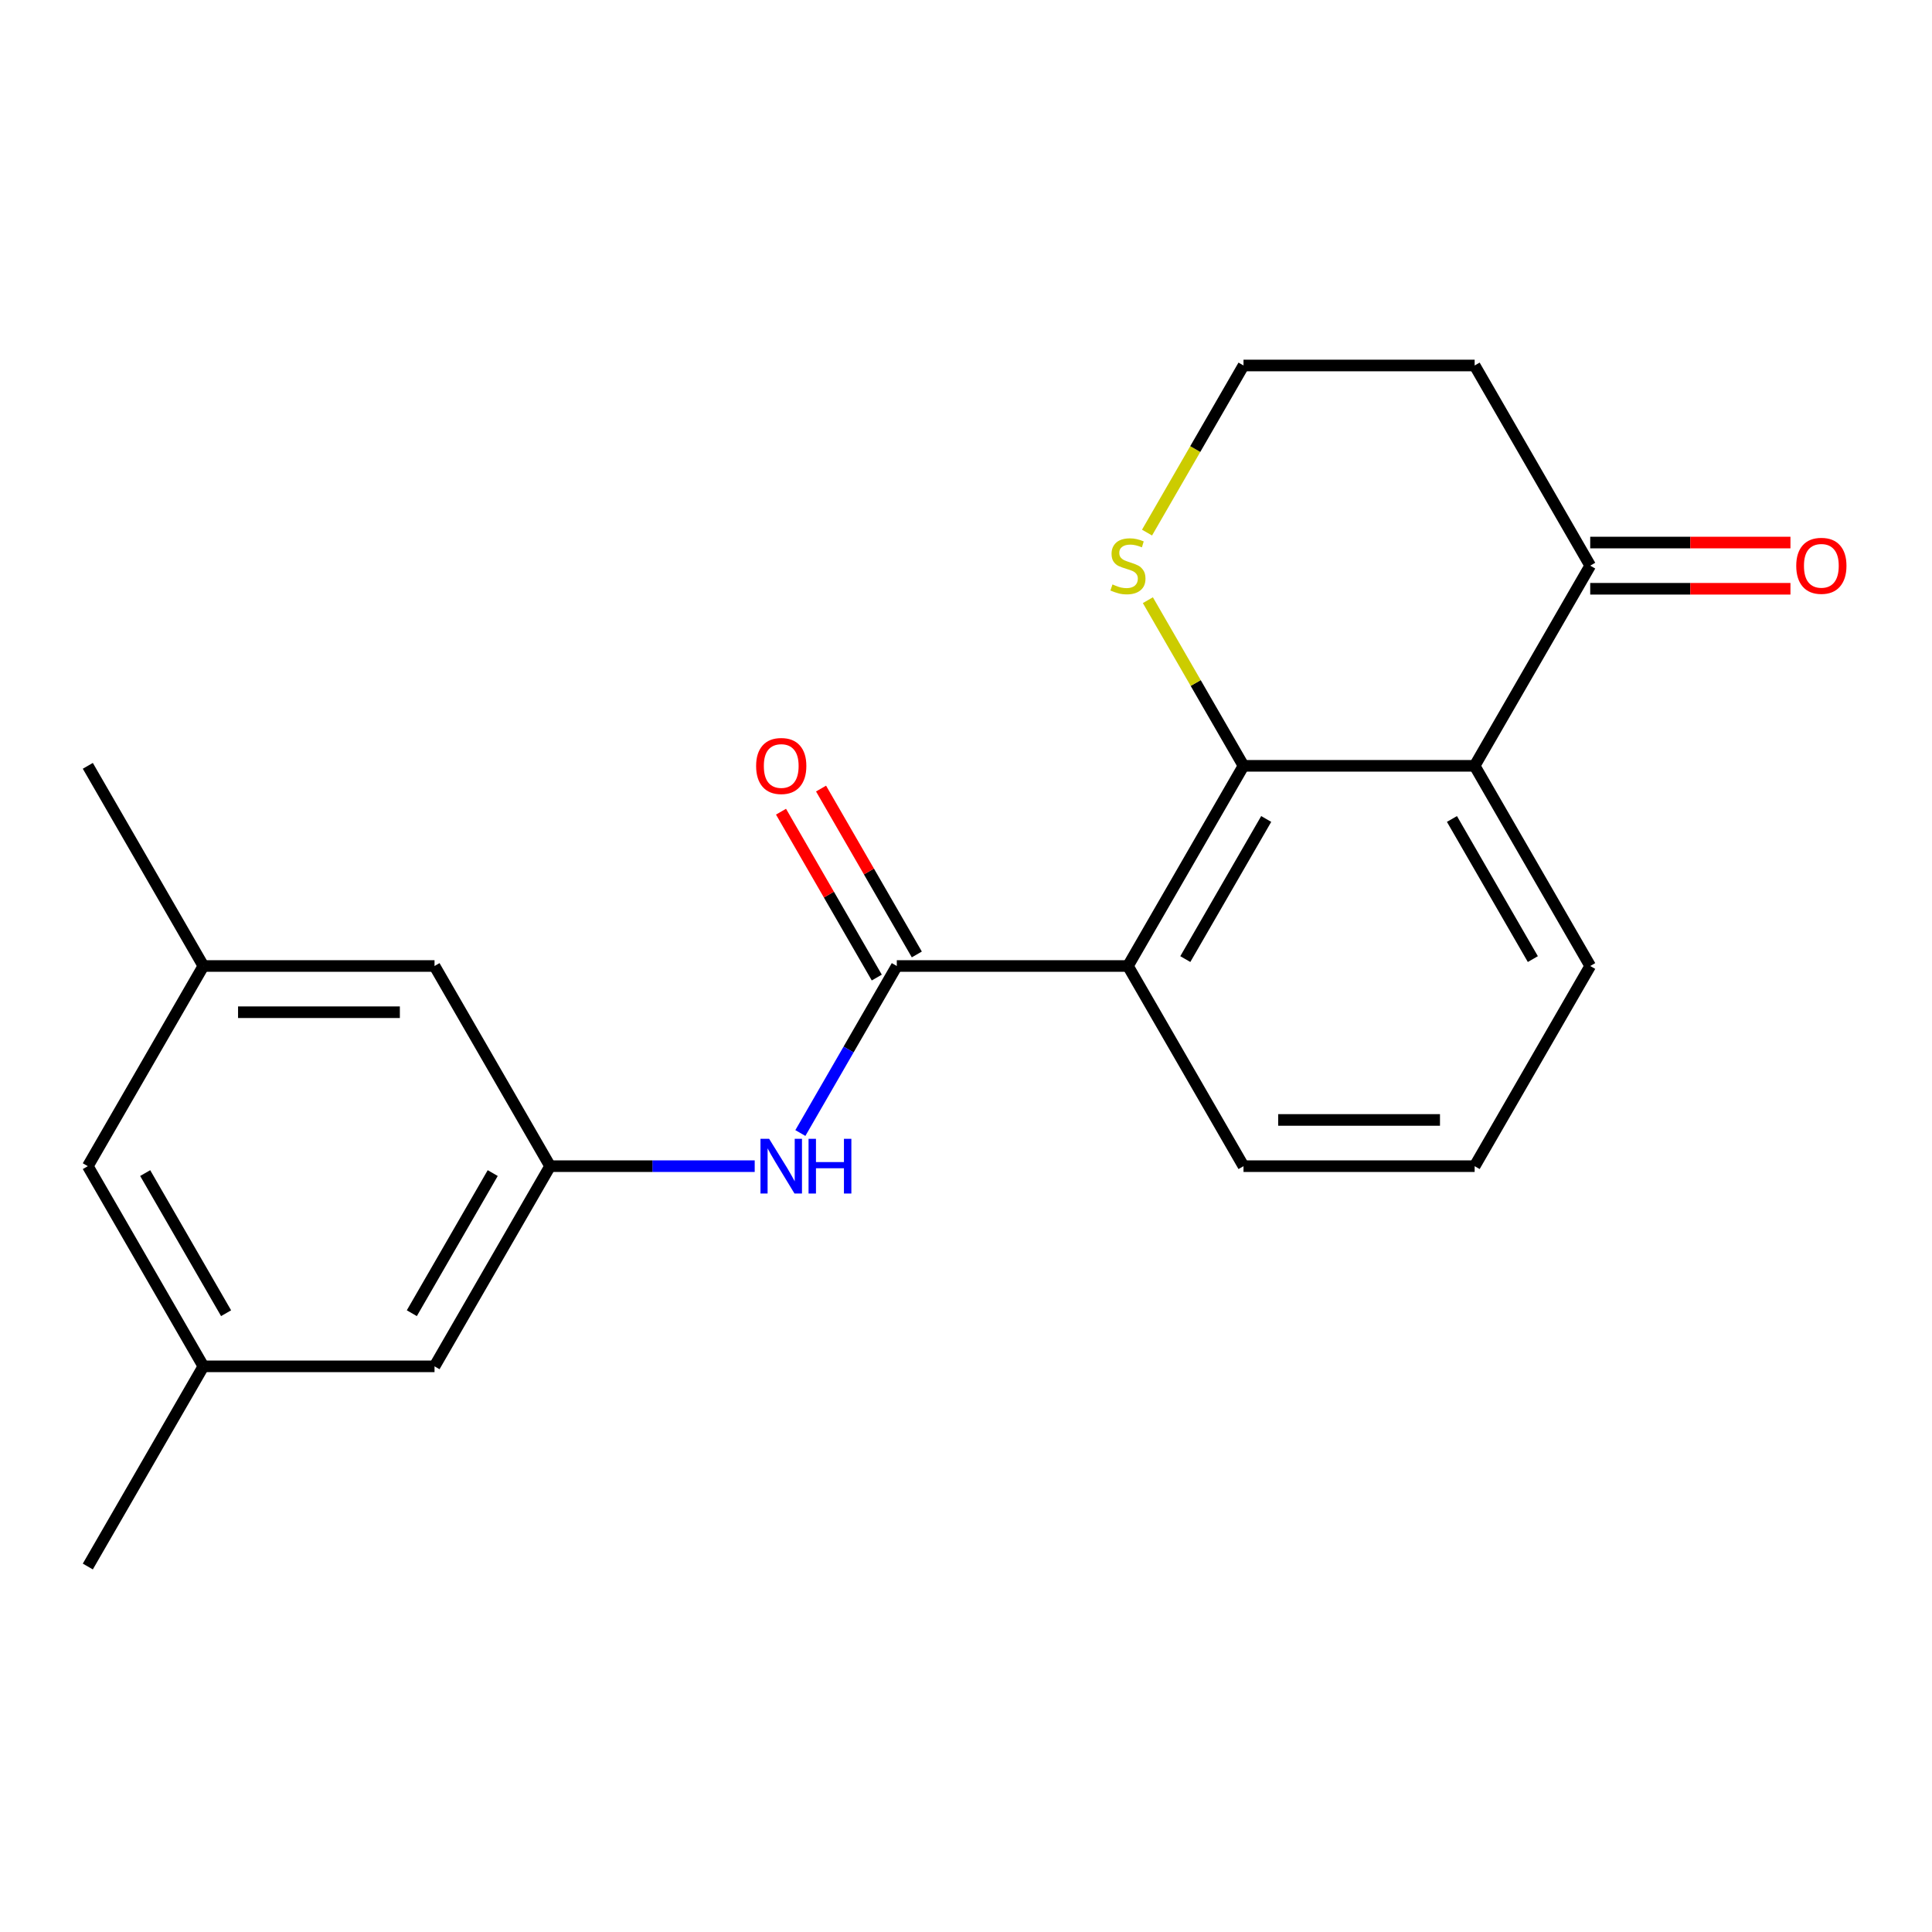 <?xml version='1.0' encoding='iso-8859-1'?>
<svg version='1.1' baseProfile='full'
              xmlns='http://www.w3.org/2000/svg'
                      xmlns:rdkit='http://www.rdkit.org/xml'
                      xmlns:xlink='http://www.w3.org/1999/xlink'
                  xml:space='preserve'
width='1000px' height='1000px' viewBox='0 0 1000 1000'>
<!-- END OF HEADER -->
<rect style='opacity:1.0;fill:#FFFFFF;stroke:none' width='1000' height='1000' x='0' y='0'> </rect>
<path class='bond-0' d='M 583.819,500 L 643.638,396.392' style='fill:none;fill-rule:evenodd;stroke:#000000;stroke-width:6px;stroke-linecap:butt;stroke-linejoin:miter;stroke-opacity:1' />
<path class='bond-0' d='M 613.514,496.422 L 655.387,423.897' style='fill:none;fill-rule:evenodd;stroke:#000000;stroke-width:6px;stroke-linecap:butt;stroke-linejoin:miter;stroke-opacity:1' />
<path class='bond-1' d='M 583.819,500 L 464.183,500' style='fill:none;fill-rule:evenodd;stroke:#000000;stroke-width:6px;stroke-linecap:butt;stroke-linejoin:miter;stroke-opacity:1' />
<path class='bond-16' d='M 583.819,500 L 643.638,603.608' style='fill:none;fill-rule:evenodd;stroke:#000000;stroke-width:6px;stroke-linecap:butt;stroke-linejoin:miter;stroke-opacity:1' />
<path class='bond-2' d='M 643.638,396.392 L 763.274,396.392' style='fill:none;fill-rule:evenodd;stroke:#000000;stroke-width:6px;stroke-linecap:butt;stroke-linejoin:miter;stroke-opacity:1' />
<path class='bond-5' d='M 643.638,396.392 L 618.887,353.523' style='fill:none;fill-rule:evenodd;stroke:#000000;stroke-width:6px;stroke-linecap:butt;stroke-linejoin:miter;stroke-opacity:1' />
<path class='bond-5' d='M 618.887,353.523 L 594.137,310.654' style='fill:none;fill-rule:evenodd;stroke:#CCCC00;stroke-width:6px;stroke-linecap:butt;stroke-linejoin:miter;stroke-opacity:1' />
<path class='bond-3' d='M 464.183,500 L 439.225,543.229' style='fill:none;fill-rule:evenodd;stroke:#000000;stroke-width:6px;stroke-linecap:butt;stroke-linejoin:miter;stroke-opacity:1' />
<path class='bond-3' d='M 439.225,543.229 L 414.267,586.457' style='fill:none;fill-rule:evenodd;stroke:#0000FF;stroke-width:6px;stroke-linecap:butt;stroke-linejoin:miter;stroke-opacity:1' />
<path class='bond-7' d='M 474.544,494.018 L 449.759,451.089' style='fill:none;fill-rule:evenodd;stroke:#000000;stroke-width:6px;stroke-linecap:butt;stroke-linejoin:miter;stroke-opacity:1' />
<path class='bond-7' d='M 449.759,451.089 L 424.974,408.161' style='fill:none;fill-rule:evenodd;stroke:#FF0000;stroke-width:6px;stroke-linecap:butt;stroke-linejoin:miter;stroke-opacity:1' />
<path class='bond-7' d='M 453.822,505.982 L 429.037,463.053' style='fill:none;fill-rule:evenodd;stroke:#000000;stroke-width:6px;stroke-linecap:butt;stroke-linejoin:miter;stroke-opacity:1' />
<path class='bond-7' d='M 429.037,463.053 L 404.252,420.124' style='fill:none;fill-rule:evenodd;stroke:#FF0000;stroke-width:6px;stroke-linecap:butt;stroke-linejoin:miter;stroke-opacity:1' />
<path class='bond-4' d='M 763.274,396.392 L 823.093,292.783' style='fill:none;fill-rule:evenodd;stroke:#000000;stroke-width:6px;stroke-linecap:butt;stroke-linejoin:miter;stroke-opacity:1' />
<path class='bond-21' d='M 763.274,396.392 L 823.093,500' style='fill:none;fill-rule:evenodd;stroke:#000000;stroke-width:6px;stroke-linecap:butt;stroke-linejoin:miter;stroke-opacity:1' />
<path class='bond-21' d='M 751.525,423.897 L 793.398,496.422' style='fill:none;fill-rule:evenodd;stroke:#000000;stroke-width:6px;stroke-linecap:butt;stroke-linejoin:miter;stroke-opacity:1' />
<path class='bond-6' d='M 390.634,603.608 L 337.681,603.608' style='fill:none;fill-rule:evenodd;stroke:#0000FF;stroke-width:6px;stroke-linecap:butt;stroke-linejoin:miter;stroke-opacity:1' />
<path class='bond-6' d='M 337.681,603.608 L 284.728,603.608' style='fill:none;fill-rule:evenodd;stroke:#000000;stroke-width:6px;stroke-linecap:butt;stroke-linejoin:miter;stroke-opacity:1' />
<path class='bond-8' d='M 823.093,304.747 L 874.915,304.747' style='fill:none;fill-rule:evenodd;stroke:#000000;stroke-width:6px;stroke-linecap:butt;stroke-linejoin:miter;stroke-opacity:1' />
<path class='bond-8' d='M 874.915,304.747 L 926.738,304.747' style='fill:none;fill-rule:evenodd;stroke:#FF0000;stroke-width:6px;stroke-linecap:butt;stroke-linejoin:miter;stroke-opacity:1' />
<path class='bond-8' d='M 823.093,280.82 L 874.915,280.82' style='fill:none;fill-rule:evenodd;stroke:#000000;stroke-width:6px;stroke-linecap:butt;stroke-linejoin:miter;stroke-opacity:1' />
<path class='bond-8' d='M 874.915,280.82 L 926.738,280.82' style='fill:none;fill-rule:evenodd;stroke:#FF0000;stroke-width:6px;stroke-linecap:butt;stroke-linejoin:miter;stroke-opacity:1' />
<path class='bond-22' d='M 823.093,292.783 L 763.274,189.175' style='fill:none;fill-rule:evenodd;stroke:#000000;stroke-width:6px;stroke-linecap:butt;stroke-linejoin:miter;stroke-opacity:1' />
<path class='bond-15' d='M 593.698,275.672 L 618.668,232.424' style='fill:none;fill-rule:evenodd;stroke:#CCCC00;stroke-width:6px;stroke-linecap:butt;stroke-linejoin:miter;stroke-opacity:1' />
<path class='bond-15' d='M 618.668,232.424 L 643.638,189.175' style='fill:none;fill-rule:evenodd;stroke:#000000;stroke-width:6px;stroke-linecap:butt;stroke-linejoin:miter;stroke-opacity:1' />
<path class='bond-11' d='M 284.728,603.608 L 224.909,707.217' style='fill:none;fill-rule:evenodd;stroke:#000000;stroke-width:6px;stroke-linecap:butt;stroke-linejoin:miter;stroke-opacity:1' />
<path class='bond-11' d='M 255.033,607.186 L 213.161,679.712' style='fill:none;fill-rule:evenodd;stroke:#000000;stroke-width:6px;stroke-linecap:butt;stroke-linejoin:miter;stroke-opacity:1' />
<path class='bond-12' d='M 284.728,603.608 L 224.909,500' style='fill:none;fill-rule:evenodd;stroke:#000000;stroke-width:6px;stroke-linecap:butt;stroke-linejoin:miter;stroke-opacity:1' />
<path class='bond-9' d='M 105.273,500 L 224.909,500' style='fill:none;fill-rule:evenodd;stroke:#000000;stroke-width:6px;stroke-linecap:butt;stroke-linejoin:miter;stroke-opacity:1' />
<path class='bond-9' d='M 123.218,523.927 L 206.964,523.927' style='fill:none;fill-rule:evenodd;stroke:#000000;stroke-width:6px;stroke-linecap:butt;stroke-linejoin:miter;stroke-opacity:1' />
<path class='bond-13' d='M 105.273,500 L 45.455,603.608' style='fill:none;fill-rule:evenodd;stroke:#000000;stroke-width:6px;stroke-linecap:butt;stroke-linejoin:miter;stroke-opacity:1' />
<path class='bond-20' d='M 105.273,500 L 45.455,396.392' style='fill:none;fill-rule:evenodd;stroke:#000000;stroke-width:6px;stroke-linecap:butt;stroke-linejoin:miter;stroke-opacity:1' />
<path class='bond-10' d='M 105.273,707.217 L 224.909,707.217' style='fill:none;fill-rule:evenodd;stroke:#000000;stroke-width:6px;stroke-linecap:butt;stroke-linejoin:miter;stroke-opacity:1' />
<path class='bond-19' d='M 105.273,707.217 L 45.455,810.825' style='fill:none;fill-rule:evenodd;stroke:#000000;stroke-width:6px;stroke-linecap:butt;stroke-linejoin:miter;stroke-opacity:1' />
<path class='bond-23' d='M 105.273,707.217 L 45.455,603.608' style='fill:none;fill-rule:evenodd;stroke:#000000;stroke-width:6px;stroke-linecap:butt;stroke-linejoin:miter;stroke-opacity:1' />
<path class='bond-23' d='M 117.022,679.712 L 75.149,607.186' style='fill:none;fill-rule:evenodd;stroke:#000000;stroke-width:6px;stroke-linecap:butt;stroke-linejoin:miter;stroke-opacity:1' />
<path class='bond-14' d='M 763.274,189.175 L 643.638,189.175' style='fill:none;fill-rule:evenodd;stroke:#000000;stroke-width:6px;stroke-linecap:butt;stroke-linejoin:miter;stroke-opacity:1' />
<path class='bond-18' d='M 643.638,603.608 L 763.274,603.608' style='fill:none;fill-rule:evenodd;stroke:#000000;stroke-width:6px;stroke-linecap:butt;stroke-linejoin:miter;stroke-opacity:1' />
<path class='bond-18' d='M 661.583,579.681 L 745.329,579.681' style='fill:none;fill-rule:evenodd;stroke:#000000;stroke-width:6px;stroke-linecap:butt;stroke-linejoin:miter;stroke-opacity:1' />
<path class='bond-17' d='M 823.093,500 L 763.274,603.608' style='fill:none;fill-rule:evenodd;stroke:#000000;stroke-width:6px;stroke-linecap:butt;stroke-linejoin:miter;stroke-opacity:1' />
<path  class='atom-4' d='M 398.104 589.448
L 407.384 604.448
Q 408.304 605.928, 409.784 608.608
Q 411.264 611.288, 411.344 611.448
L 411.344 589.448
L 415.104 589.448
L 415.104 617.768
L 411.224 617.768
L 401.264 601.368
Q 400.104 599.448, 398.864 597.248
Q 397.664 595.048, 397.304 594.368
L 397.304 617.768
L 393.624 617.768
L 393.624 589.448
L 398.104 589.448
' fill='#0000FF'/>
<path  class='atom-4' d='M 418.504 589.448
L 422.344 589.448
L 422.344 601.488
L 436.824 601.488
L 436.824 589.448
L 440.664 589.448
L 440.664 617.768
L 436.824 617.768
L 436.824 604.688
L 422.344 604.688
L 422.344 617.768
L 418.504 617.768
L 418.504 589.448
' fill='#0000FF'/>
<path  class='atom-6' d='M 575.819 302.503
Q 576.139 302.623, 577.459 303.183
Q 578.779 303.743, 580.219 304.103
Q 581.699 304.423, 583.139 304.423
Q 585.819 304.423, 587.379 303.143
Q 588.939 301.823, 588.939 299.543
Q 588.939 297.983, 588.139 297.023
Q 587.379 296.063, 586.179 295.543
Q 584.979 295.023, 582.979 294.423
Q 580.459 293.663, 578.939 292.943
Q 577.459 292.223, 576.379 290.703
Q 575.339 289.183, 575.339 286.623
Q 575.339 283.063, 577.739 280.863
Q 580.179 278.663, 584.979 278.663
Q 588.259 278.663, 591.979 280.223
L 591.059 283.303
Q 587.659 281.903, 585.099 281.903
Q 582.339 281.903, 580.819 283.063
Q 579.299 284.183, 579.339 286.143
Q 579.339 287.663, 580.099 288.583
Q 580.899 289.503, 582.019 290.023
Q 583.179 290.543, 585.099 291.143
Q 587.659 291.943, 589.179 292.743
Q 590.699 293.543, 591.779 295.183
Q 592.899 296.783, 592.899 299.543
Q 592.899 303.463, 590.259 305.583
Q 587.659 307.663, 583.299 307.663
Q 580.779 307.663, 578.859 307.103
Q 576.979 306.583, 574.739 305.663
L 575.819 302.503
' fill='#CCCC00'/>
<path  class='atom-8' d='M 391.364 396.472
Q 391.364 389.672, 394.724 385.872
Q 398.084 382.072, 404.364 382.072
Q 410.644 382.072, 414.004 385.872
Q 417.364 389.672, 417.364 396.472
Q 417.364 403.352, 413.964 407.272
Q 410.564 411.152, 404.364 411.152
Q 398.124 411.152, 394.724 407.272
Q 391.364 403.392, 391.364 396.472
M 404.364 407.952
Q 408.684 407.952, 411.004 405.072
Q 413.364 402.152, 413.364 396.472
Q 413.364 390.912, 411.004 388.112
Q 408.684 385.272, 404.364 385.272
Q 400.044 385.272, 397.684 388.072
Q 395.364 390.872, 395.364 396.472
Q 395.364 402.192, 397.684 405.072
Q 400.044 407.952, 404.364 407.952
' fill='#FF0000'/>
<path  class='atom-9' d='M 929.729 292.863
Q 929.729 286.063, 933.089 282.263
Q 936.449 278.463, 942.729 278.463
Q 949.009 278.463, 952.369 282.263
Q 955.729 286.063, 955.729 292.863
Q 955.729 299.743, 952.329 303.663
Q 948.929 307.543, 942.729 307.543
Q 936.489 307.543, 933.089 303.663
Q 929.729 299.783, 929.729 292.863
M 942.729 304.343
Q 947.049 304.343, 949.369 301.463
Q 951.729 298.543, 951.729 292.863
Q 951.729 287.303, 949.369 284.503
Q 947.049 281.663, 942.729 281.663
Q 938.409 281.663, 936.049 284.463
Q 933.729 287.263, 933.729 292.863
Q 933.729 298.583, 936.049 301.463
Q 938.409 304.343, 942.729 304.343
' fill='#FF0000'/>
</svg>
